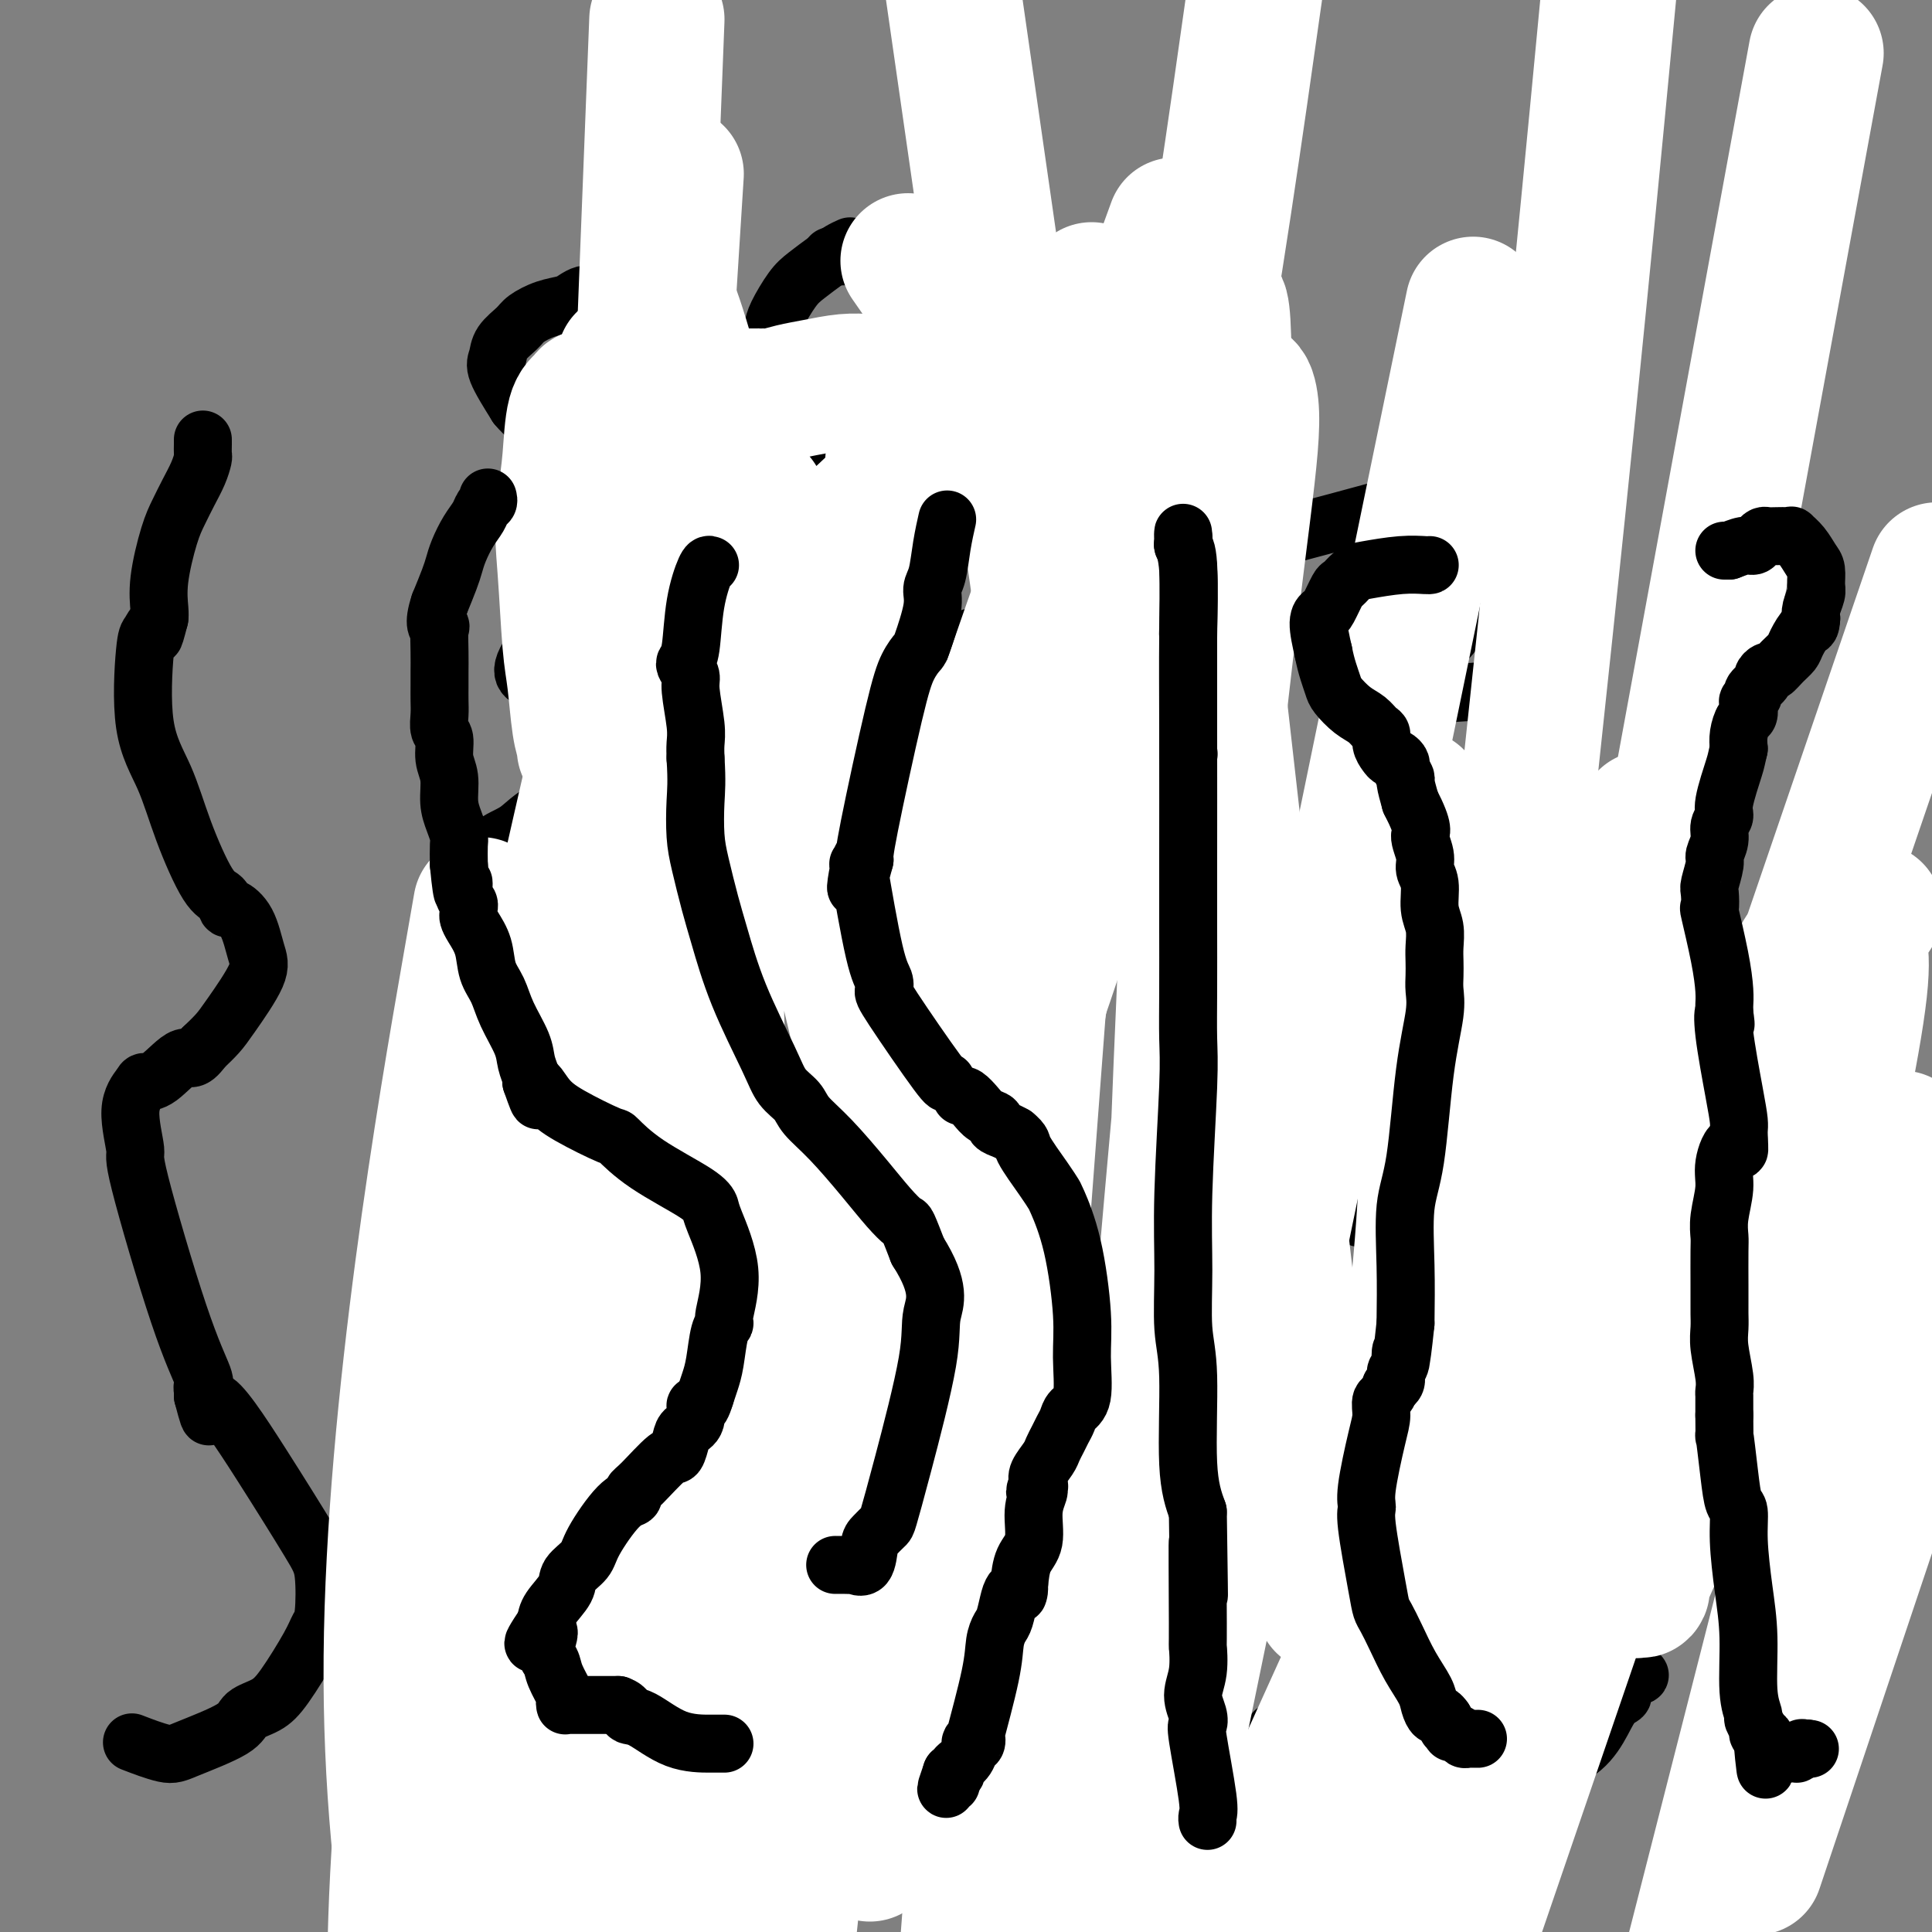 <svg viewBox='0 0 400 400' version='1.1' xmlns='http://www.w3.org/2000/svg' xmlns:xlink='http://www.w3.org/1999/xlink'><rect x="0" y="0" width="400" height="400" fill="#808080" stroke="none"/><g fill='none' stroke='#000000' stroke-width='12' stroke-linecap='round' stroke-linejoin='round'><path d='M126,60c-0.243,0.416 -0.486,0.833 -1,1c-0.514,0.167 -1.298,0.085 -2,0c-0.702,-0.085 -1.323,-0.174 -2,0c-0.677,0.174 -1.412,0.612 -2,1c-0.588,0.388 -1.030,0.725 -2,1c-0.970,0.275 -2.469,0.486 -4,1c-1.531,0.514 -3.093,1.331 -4,2c-0.907,0.669 -1.160,1.190 -2,2c-0.840,0.810 -2.266,1.908 -3,3c-0.734,1.092 -0.774,2.179 -1,3c-0.226,0.821 -0.636,1.378 0,3c0.636,1.622 2.318,4.311 4,7'/><path d='M107,84c3.324,4.102 10.134,7.858 14,11c3.866,3.142 4.787,5.669 6,7c1.213,1.331 2.717,1.466 4,2c1.283,0.534 2.346,1.466 3,2c0.654,0.534 0.901,0.670 1,1c0.099,0.330 0.050,0.855 0,1c-0.050,0.145 -0.102,-0.090 0,0c0.102,0.090 0.357,0.503 0,1c-0.357,0.497 -1.327,1.076 -3,2c-1.673,0.924 -4.049,2.192 -6,4c-1.951,1.808 -3.478,4.156 -5,6c-1.522,1.844 -3.041,3.185 -4,4c-0.959,0.815 -1.360,1.105 -2,2c-0.640,0.895 -1.518,2.395 -2,3c-0.482,0.605 -0.566,0.316 -1,1c-0.434,0.684 -1.217,2.342 -2,4'/><path d='M110,135c-3.685,5.263 -0.397,5.422 1,6c1.397,0.578 0.903,1.576 2,3c1.097,1.424 3.785,3.275 6,4c2.215,0.725 3.956,0.325 6,1c2.044,0.675 4.392,2.425 6,3c1.608,0.575 2.475,-0.026 3,0c0.525,0.026 0.706,0.680 1,1c0.294,0.320 0.699,0.305 1,0c0.301,-0.305 0.498,-0.901 0,0c-0.498,0.901 -1.691,3.299 -6,6c-4.309,2.701 -11.733,5.704 -16,8c-4.267,2.296 -5.375,3.886 -7,5c-1.625,1.114 -3.765,1.752 -5,3c-1.235,1.248 -1.563,3.105 -2,4c-0.437,0.895 -0.982,0.827 -1,2c-0.018,1.173 0.491,3.586 1,6'/><path d='M100,187c0.914,3.138 4.199,4.985 8,7c3.801,2.015 8.117,4.200 14,7c5.883,2.800 13.331,6.215 18,8c4.669,1.785 6.558,1.939 8,2c1.442,0.061 2.438,0.029 3,0c0.562,-0.029 0.689,-0.055 1,0c0.311,0.055 0.806,0.192 1,0c0.194,-0.192 0.086,-0.712 0,-1c-0.086,-0.288 -0.150,-0.345 0,0c0.150,0.345 0.514,1.090 0,2c-0.514,0.910 -1.906,1.985 -6,4c-4.094,2.015 -10.890,4.971 -16,7c-5.110,2.029 -8.535,3.132 -13,4c-4.465,0.868 -9.971,1.503 -13,2c-3.029,0.497 -3.580,0.856 -4,1c-0.420,0.144 -0.710,0.072 -1,0'/><path d='M100,230c-4.769,1.098 -1.190,0.344 0,1c1.190,0.656 -0.008,2.722 0,5c0.008,2.278 1.222,4.769 3,7c1.778,2.231 4.119,4.202 6,6c1.881,1.798 3.303,3.421 8,5c4.697,1.579 12.670,3.112 17,4c4.330,0.888 5.019,1.129 6,1c0.981,-0.129 2.256,-0.629 3,-1c0.744,-0.371 0.959,-0.613 1,-1c0.041,-0.387 -0.090,-0.919 0,-1c0.090,-0.081 0.402,0.288 0,0c-0.402,-0.288 -1.519,-1.232 -4,-1c-2.481,0.232 -6.325,1.639 -9,3c-2.675,1.361 -4.182,2.674 -6,4c-1.818,1.326 -3.948,2.665 -6,4c-2.052,1.335 -4.026,2.668 -6,4'/><path d='M113,270c-4.625,3.105 -7.186,4.868 -9,6c-1.814,1.132 -2.879,1.634 -4,2c-1.121,0.366 -2.297,0.595 -3,1c-0.703,0.405 -0.932,0.984 -1,1c-0.068,0.016 0.026,-0.532 0,0c-0.026,0.532 -0.173,2.142 0,3c0.173,0.858 0.665,0.962 1,1c0.335,0.038 0.512,0.010 2,0c1.488,-0.010 4.285,-0.003 9,0c4.715,0.003 11.347,0.001 14,0c2.653,-0.001 1.326,-0.000 0,0'/><path d='M121,284c0.415,-0.102 0.829,-0.204 0,0c-0.829,0.204 -2.903,0.716 -4,1c-1.097,0.284 -1.218,0.342 -2,1c-0.782,0.658 -2.223,1.917 -4,3c-1.777,1.083 -3.888,1.992 -5,3c-1.112,1.008 -1.226,2.116 -2,3c-0.774,0.884 -2.208,1.546 -3,3c-0.792,1.454 -0.940,3.701 -1,6c-0.060,2.299 -0.030,4.649 0,7'/><path d='M100,311c0.619,3.184 2.666,4.643 4,6c1.334,1.357 1.955,2.613 3,3c1.045,0.387 2.514,-0.095 4,0c1.486,0.095 2.989,0.768 4,1c1.011,0.232 1.532,0.022 2,0c0.468,-0.022 0.885,0.145 1,0c0.115,-0.145 -0.070,-0.601 0,0c0.070,0.601 0.395,2.258 -1,4c-1.395,1.742 -4.510,3.570 -7,5c-2.490,1.430 -4.354,2.463 -7,4c-2.646,1.537 -6.075,3.578 -8,5c-1.925,1.422 -2.347,2.226 -3,3c-0.653,0.774 -1.536,1.517 -2,2c-0.464,0.483 -0.510,0.707 -1,1c-0.490,0.293 -1.426,0.655 -1,2c0.426,1.345 2.213,3.672 4,6'/><path d='M176,51c-0.609,0.272 -1.217,0.545 -2,1c-0.783,0.455 -1.740,1.093 -3,2c-1.260,0.907 -2.824,2.082 -4,3c-1.176,0.918 -1.963,1.577 -3,3c-1.037,1.423 -2.325,3.609 -3,5c-0.675,1.391 -0.736,1.986 -1,3c-0.264,1.014 -0.731,2.446 -1,4c-0.269,1.554 -0.340,3.228 0,5c0.340,1.772 1.091,3.640 2,5c0.909,1.360 1.975,2.212 3,3c1.025,0.788 2.007,1.511 3,2c0.993,0.489 1.996,0.745 3,1'/><path d='M170,88c1.618,1.156 1.165,1.048 1,1c-0.165,-0.048 -0.040,-0.034 0,0c0.040,0.034 -0.003,0.090 0,0c0.003,-0.090 0.052,-0.324 0,0c-0.052,0.324 -0.204,1.207 -1,2c-0.796,0.793 -2.237,1.497 -4,3c-1.763,1.503 -3.847,3.806 -5,5c-1.153,1.194 -1.373,1.281 -2,2c-0.627,0.719 -1.660,2.071 -2,3c-0.340,0.929 0.013,1.435 0,3c-0.013,1.565 -0.390,4.188 0,7c0.390,2.812 1.549,5.811 3,8c1.451,2.189 3.193,3.566 7,5c3.807,1.434 9.679,2.925 15,4c5.321,1.075 10.092,1.736 13,2c2.908,0.264 3.954,0.132 5,0'/><path d='M200,133c5.549,0.695 2.922,-0.567 2,-1c-0.922,-0.433 -0.138,-0.036 0,0c0.138,0.036 -0.371,-0.288 -1,0c-0.629,0.288 -1.380,1.189 -3,2c-1.620,0.811 -4.110,1.531 -8,5c-3.890,3.469 -9.181,9.687 -12,13c-2.819,3.313 -3.166,3.721 -4,4c-0.834,0.279 -2.156,0.428 -3,1c-0.844,0.572 -1.212,1.569 -2,3c-0.788,1.431 -1.997,3.298 -2,5c-0.003,1.702 1.201,3.238 3,5c1.799,1.762 4.194,3.751 5,5c0.806,1.249 0.025,1.759 9,2c8.975,0.241 27.707,0.212 39,0c11.293,-0.212 15.146,-0.606 19,-1'/><path d='M242,176c9.653,-0.094 4.784,0.171 3,0c-1.784,-0.171 -0.483,-0.779 0,-1c0.483,-0.221 0.147,-0.055 0,0c-0.147,0.055 -0.104,-0.000 0,0c0.104,0.000 0.269,0.056 0,0c-0.269,-0.056 -0.973,-0.224 -2,0c-1.027,0.224 -2.378,0.841 -3,1c-0.622,0.159 -0.515,-0.141 -7,4c-6.485,4.141 -19.561,12.721 -27,18c-7.439,5.279 -9.241,7.257 -11,9c-1.759,1.743 -3.476,3.252 -6,5c-2.524,1.748 -5.856,3.736 -8,5c-2.144,1.264 -3.100,1.803 -4,2c-0.900,0.197 -1.742,0.053 -2,0c-0.258,-0.053 0.069,-0.015 0,0c-0.069,0.015 -0.535,0.008 -1,0'/><path d='M174,219c-9.039,6.713 -2.136,3.995 1,3c3.136,-0.995 2.504,-0.267 3,0c0.496,0.267 2.119,0.071 3,0c0.881,-0.071 1.020,-0.019 1,0c-0.020,0.019 -0.198,0.005 0,0c0.198,-0.005 0.771,-0.001 1,0c0.229,0.001 0.115,0.001 0,0'/><path d='M183,222c-0.070,0.077 -0.140,0.153 0,1c0.140,0.847 0.491,2.464 0,4c-0.491,1.536 -1.825,2.990 1,10c2.825,7.010 9.807,19.574 14,26c4.193,6.426 5.596,6.713 7,7'/><path d='M205,270c4.074,5.967 3.759,4.384 4,4c0.241,-0.384 1.038,0.430 2,1c0.962,0.570 2.088,0.897 3,1c0.912,0.103 1.610,-0.018 2,0c0.390,0.018 0.472,0.177 1,0c0.528,-0.177 1.500,-0.688 2,-1c0.500,-0.312 0.526,-0.424 1,-1c0.474,-0.576 1.397,-1.617 2,-2c0.603,-0.383 0.887,-0.110 1,0c0.113,0.110 0.057,0.055 0,0'/><path d='M220,280c-0.647,-0.155 -1.294,-0.310 -2,0c-0.706,0.310 -1.470,1.086 -3,2c-1.530,0.914 -3.825,1.968 -6,3c-2.175,1.032 -4.231,2.044 -11,8c-6.769,5.956 -18.250,16.855 -24,24c-5.750,7.145 -5.768,10.534 -6,12c-0.232,1.466 -0.677,1.009 -1,1c-0.323,-0.009 -0.523,0.428 0,1c0.523,0.572 1.769,1.277 3,2c1.231,0.723 2.447,1.464 4,2c1.553,0.536 3.444,0.867 5,1c1.556,0.133 2.778,0.066 4,0'/><path d='M183,336c1.747,0.107 1.615,-0.125 2,0c0.385,0.125 1.289,0.608 2,1c0.711,0.392 1.231,0.693 1,1c-0.231,0.307 -1.211,0.619 -2,1c-0.789,0.381 -1.387,0.832 -4,2c-2.613,1.168 -7.242,3.052 -11,5c-3.758,1.948 -6.645,3.960 -8,5c-1.355,1.040 -1.178,1.108 -1,1c0.178,-0.108 0.358,-0.393 0,0c-0.358,0.393 -1.254,1.464 0,3c1.254,1.536 4.660,3.537 7,5c2.340,1.463 3.616,2.389 6,3c2.384,0.611 5.876,0.906 10,1c4.124,0.094 8.880,-0.013 11,0c2.120,0.013 1.606,0.147 2,0c0.394,-0.147 1.697,-0.573 3,-1'/><path d='M201,363c4.259,-0.121 1.908,-0.423 1,-1c-0.908,-0.577 -0.372,-1.428 -1,-2c-0.628,-0.572 -2.421,-0.866 -4,-1c-1.579,-0.134 -2.945,-0.110 -4,0c-1.055,0.110 -1.798,0.305 -3,1c-1.202,0.695 -2.861,1.889 -6,5c-3.139,3.111 -7.758,8.140 -11,11c-3.242,2.860 -5.107,3.551 -6,4c-0.893,0.449 -0.812,0.656 -1,1c-0.188,0.344 -0.643,0.825 -1,1c-0.357,0.175 -0.616,0.043 -1,0c-0.384,-0.043 -0.893,0.002 -1,0c-0.107,-0.002 0.188,-0.052 0,0c-0.188,0.052 -0.858,0.206 0,1c0.858,0.794 3.245,2.227 7,3c3.755,0.773 8.877,0.887 14,1'/><path d='M184,387c3.793,0.093 6.276,-0.174 8,0c1.724,0.174 2.690,0.789 4,1c1.310,0.211 2.964,0.018 4,0c1.036,-0.018 1.453,0.140 2,0c0.547,-0.140 1.224,-0.576 2,-1c0.776,-0.424 1.650,-0.835 2,-1c0.350,-0.165 0.175,-0.082 0,0'/><path d='M172,53c0.214,-0.028 0.427,-0.056 1,0c0.573,0.056 1.504,0.197 2,0c0.496,-0.197 0.557,-0.731 1,-1c0.443,-0.269 1.266,-0.273 3,1c1.734,1.273 4.377,3.821 6,6c1.623,2.179 2.225,3.987 3,5c0.775,1.013 1.722,1.230 2,2c0.278,0.770 -0.113,2.093 0,3c0.113,0.907 0.731,1.398 1,2c0.269,0.602 0.188,1.316 0,2c-0.188,0.684 -0.482,1.338 -1,2c-0.518,0.662 -1.259,1.331 -2,2'/><path d='M188,77c-0.320,1.925 -0.121,1.236 0,1c0.121,-0.236 0.166,-0.021 0,0c-0.166,0.021 -0.541,-0.153 -1,0c-0.459,0.153 -1.003,0.634 -1,1c0.003,0.366 0.552,0.617 1,1c0.448,0.383 0.794,0.899 3,1c2.206,0.101 6.270,-0.212 9,0c2.730,0.212 4.125,0.948 5,1c0.875,0.052 1.228,-0.579 2,0c0.772,0.579 1.963,2.367 3,4c1.037,1.633 1.922,3.110 2,4c0.078,0.890 -0.650,1.194 -1,2c-0.350,0.806 -0.321,2.113 -1,3c-0.679,0.887 -2.068,1.354 -3,2c-0.932,0.646 -1.409,1.470 -2,2c-0.591,0.530 -1.295,0.765 -2,1'/><path d='M202,100c-1.666,1.416 -2.330,2.456 -3,3c-0.670,0.544 -1.346,0.591 -2,1c-0.654,0.409 -1.285,1.181 -2,2c-0.715,0.819 -1.515,1.687 -2,2c-0.485,0.313 -0.655,0.071 -1,0c-0.345,-0.071 -0.866,0.030 -1,0c-0.134,-0.030 0.120,-0.191 0,0c-0.120,0.191 -0.615,0.734 5,0c5.615,-0.734 17.338,-2.744 23,-4c5.662,-1.256 5.262,-1.758 6,-2c0.738,-0.242 2.615,-0.225 4,0c1.385,0.225 2.280,0.657 3,1c0.720,0.343 1.265,0.597 2,1c0.735,0.403 1.659,0.955 2,1c0.341,0.045 0.097,-0.416 0,0c-0.097,0.416 -0.049,1.708 0,3'/><path d='M236,108c-0.164,0.715 -0.573,1.003 -1,2c-0.427,0.997 -0.872,2.703 -2,4c-1.128,1.297 -2.937,2.187 -4,3c-1.063,0.813 -1.378,1.550 -2,2c-0.622,0.450 -1.551,0.611 -2,1c-0.449,0.389 -0.417,1.004 0,1c0.417,-0.004 1.220,-0.628 -1,0c-2.220,0.628 -7.461,2.509 3,0c10.461,-2.509 36.625,-9.407 50,-13c13.375,-3.593 13.960,-3.880 15,-4c1.040,-0.120 2.534,-0.072 3,0c0.466,0.072 -0.096,0.168 0,0c0.096,-0.168 0.851,-0.602 2,0c1.149,0.602 2.694,2.239 4,4c1.306,1.761 2.373,3.646 3,5c0.627,1.354 0.813,2.177 1,3'/><path d='M305,116c0.760,1.943 0.658,2.799 0,5c-0.658,2.201 -1.874,5.746 -3,8c-1.126,2.254 -2.164,3.218 -3,4c-0.836,0.782 -1.471,1.382 -2,2c-0.529,0.618 -0.951,1.255 -2,2c-1.049,0.745 -2.725,1.597 -4,3c-1.275,1.403 -2.150,3.358 -3,4c-0.850,0.642 -1.675,-0.027 -2,0c-0.325,0.027 -0.148,0.750 0,1c0.148,0.250 0.268,0.027 0,0c-0.268,-0.027 -0.925,0.142 0,0c0.925,-0.142 3.433,-0.596 8,-1c4.567,-0.404 11.193,-0.758 14,-1c2.807,-0.242 1.794,-0.373 2,0c0.206,0.373 1.630,1.249 3,3c1.370,1.751 2.685,4.375 4,7'/><path d='M317,153c1.346,2.041 0.213,2.143 0,3c-0.213,0.857 0.496,2.468 0,5c-0.496,2.532 -2.197,5.983 -4,9c-1.803,3.017 -3.706,5.599 -5,7c-1.294,1.401 -1.977,1.620 -3,2c-1.023,0.380 -2.386,0.920 -4,3c-1.614,2.080 -3.479,5.698 -6,7c-2.521,1.302 -5.696,0.287 -7,0c-1.304,-0.287 -0.736,0.153 -1,0c-0.264,-0.153 -1.361,-0.901 -1,-1c0.361,-0.099 2.181,0.450 4,1'/><path d='M290,189c0.692,0.079 4.921,0.277 9,1c4.079,0.723 8.008,1.971 12,4c3.992,2.029 8.049,4.838 10,8c1.951,3.162 1.798,6.678 2,8c0.202,1.322 0.759,0.452 -2,5c-2.759,4.548 -8.833,14.515 -13,20c-4.167,5.485 -6.427,6.489 -9,8c-2.573,1.511 -5.458,3.529 -8,5c-2.542,1.471 -4.739,2.396 -6,3c-1.261,0.604 -1.585,0.889 -2,1c-0.415,0.111 -0.922,0.050 -1,0c-0.078,-0.050 0.272,-0.088 0,0c-0.272,0.088 -1.166,0.302 0,0c1.166,-0.302 4.391,-1.120 19,0c14.609,1.120 40.603,4.177 52,6c11.397,1.823 8.199,2.411 5,3'/><path d='M358,261c12.245,1.834 4.859,1.917 2,2c-2.859,0.083 -1.189,0.164 -1,2c0.189,1.836 -1.101,5.428 -7,13c-5.899,7.572 -16.405,19.125 -28,31c-11.595,11.875 -24.277,24.072 -32,32c-7.723,7.928 -10.487,11.588 -13,14c-2.513,2.412 -4.773,3.576 -6,4c-1.227,0.424 -1.419,0.108 -2,0c-0.581,-0.108 -1.551,-0.009 -2,0c-0.449,0.009 -0.378,-0.073 -1,0c-0.622,0.073 -1.936,0.299 -2,0c-0.064,-0.299 1.121,-1.124 0,-1c-1.121,0.124 -4.548,1.198 0,0c4.548,-1.198 17.071,-4.669 31,-7c13.929,-2.331 29.266,-3.523 36,-4c6.734,-0.477 4.867,-0.238 3,0'/><path d='M336,347c6.290,-0.569 2.515,0.008 1,1c-1.515,0.992 -0.769,2.399 -1,3c-0.231,0.601 -1.439,0.396 -3,3c-1.561,2.604 -3.474,8.018 -9,10c-5.526,1.982 -14.665,0.531 -24,0c-9.335,-0.531 -18.865,-0.142 -25,0c-6.135,0.142 -8.874,0.038 -15,0c-6.126,-0.038 -15.641,-0.010 -21,0c-5.359,0.010 -6.564,0.003 -8,0c-1.436,-0.003 -3.103,-0.001 -4,0c-0.897,0.001 -1.024,0.000 -1,0c0.024,-0.000 0.199,-0.000 0,0c-0.199,0.000 -0.771,0.000 -1,0c-0.229,-0.000 -0.114,-0.000 0,0'/><path d='M42,91c0.005,0.209 0.009,0.418 0,1c-0.009,0.582 -0.033,1.537 0,2c0.033,0.463 0.123,0.433 0,1c-0.123,0.567 -0.457,1.732 -1,3c-0.543,1.268 -1.294,2.640 -2,4c-0.706,1.360 -1.366,2.707 -2,4c-0.634,1.293 -1.242,2.532 -2,5c-0.758,2.468 -1.666,6.164 -2,9c-0.334,2.836 -0.096,4.810 0,6c0.096,1.190 0.048,1.595 0,2'/><path d='M33,128c-1.571,6.126 -0.997,2.942 -1,2c-0.003,-0.942 -0.582,0.360 -1,1c-0.418,0.640 -0.674,0.620 -1,4c-0.326,3.380 -0.722,10.161 0,15c0.722,4.839 2.561,7.735 4,11c1.439,3.265 2.478,6.898 4,11c1.522,4.102 3.528,8.675 5,11c1.472,2.325 2.411,2.404 3,3c0.589,0.596 0.828,1.709 1,2c0.172,0.291 0.278,-0.239 1,0c0.722,0.239 2.059,1.246 3,3c0.941,1.754 1.487,4.255 2,6c0.513,1.745 0.993,2.736 0,5c-0.993,2.264 -3.460,5.802 -5,8c-1.540,2.198 -2.154,3.057 -3,4c-0.846,0.943 -1.923,1.972 -3,3'/><path d='M42,217c-2.351,3.320 -2.730,1.618 -4,2c-1.270,0.382 -3.432,2.846 -5,4c-1.568,1.154 -2.542,0.998 -3,1c-0.458,0.002 -0.399,0.163 -1,1c-0.601,0.837 -1.863,2.350 -2,5c-0.137,2.650 0.849,6.436 1,8c0.151,1.564 -0.534,0.905 1,7c1.534,6.095 5.287,18.942 8,27c2.713,8.058 4.387,11.325 5,13c0.613,1.675 0.165,1.759 0,2c-0.165,0.241 -0.047,0.640 0,1c0.047,0.360 0.024,0.680 0,1'/><path d='M42,289c2.316,8.803 0.607,1.311 2,1c1.393,-0.311 5.887,6.559 10,13c4.113,6.441 7.845,12.452 10,16c2.155,3.548 2.733,4.634 3,7c0.267,2.366 0.222,6.013 0,8c-0.222,1.987 -0.620,2.314 -1,3c-0.380,0.686 -0.742,1.733 -2,4c-1.258,2.267 -3.411,5.756 -5,8c-1.589,2.244 -2.613,3.244 -4,4c-1.387,0.756 -3.136,1.267 -4,2c-0.864,0.733 -0.842,1.688 -3,3c-2.158,1.312 -6.496,2.980 -9,4c-2.504,1.020 -3.174,1.390 -5,1c-1.826,-0.390 -4.807,-1.540 -6,-2c-1.193,-0.460 -0.596,-0.230 0,0'/></g>
<g fill='none' stroke='#FFFFFF' stroke-width='28' stroke-linecap='round' stroke-linejoin='round'><path d='M295,197c0.590,16.816 1.179,33.632 0,53c-1.179,19.368 -4.128,41.289 -6,56c-1.872,14.711 -2.667,22.211 -3,29c-0.333,6.789 -0.205,12.866 0,24c0.205,11.134 0.487,27.324 1,35c0.513,7.676 1.256,6.838 2,6'/><path d='M292,383c-2.400,21.244 -4.800,42.489 0,0c4.800,-42.489 16.800,-148.711 25,-225c8.200,-76.289 12.600,-122.644 17,-169'/><path d='M303,260c1.022,-14.378 2.044,-28.756 0,0c-2.044,28.756 -7.156,100.644 -8,138c-0.844,37.356 2.578,40.178 6,43'/><path d='M271,306c2.667,22.733 5.333,45.467 0,0c-5.333,-45.467 -18.667,-159.133 -24,-210c-5.333,-50.867 -2.667,-38.933 0,-27'/><path d='M213,235c1.667,-22.083 3.333,-44.167 0,0c-3.333,44.167 -11.667,154.583 -20,265'/><path d='M236,326c-1.389,16.563 -2.778,33.126 0,0c2.778,-33.126 9.724,-115.941 15,-166c5.276,-50.059 8.882,-67.362 8,-76c-0.882,-8.638 -6.252,-8.611 -11,67c-4.748,75.611 -8.874,226.805 -13,378'/><path d='M226,361c0.440,9.185 0.881,18.369 0,0c-0.881,-18.369 -3.083,-64.292 -5,-79c-1.917,-14.708 -3.548,1.798 -7,35c-3.452,33.202 -8.726,83.101 -14,133'/><path d='M238,388c-5.583,27.083 -11.167,54.167 0,0c11.167,-54.167 39.083,-189.583 67,-325'/><path d='M250,311c2.333,-18.500 4.667,-37.000 0,0c-4.667,37.000 -16.333,129.500 -28,222'/><path d='M335,234c-3.417,18.583 -6.833,37.167 0,0c6.833,-37.167 23.917,-130.083 41,-223'/><path d='M281,201c10.500,-31.167 21.000,-62.333 0,0c-21.000,62.333 -73.500,218.167 -126,374'/><path d='M331,205c8.500,-30.833 17.000,-61.667 0,0c-17.000,61.667 -59.500,215.833 -102,370'/><path d='M387,262c5.833,-22.833 11.667,-45.667 0,0c-11.667,45.667 -40.833,159.833 -70,274'/><path d='M369,370c-4.833,14.417 -9.667,28.833 0,0c9.667,-28.833 33.833,-100.917 58,-173'/><path d='M301,361c-0.180,1.019 -0.360,2.037 0,0c0.360,-2.037 1.262,-7.131 0,-4c-1.262,3.131 -4.686,14.487 -1,-2c3.686,-16.487 14.483,-60.818 32,-95c17.517,-34.182 41.755,-58.215 51,-67c9.245,-8.785 3.496,-2.324 2,0c-1.496,2.324 1.261,0.510 0,12c-1.261,11.490 -6.538,36.285 -11,53c-4.462,16.715 -8.108,25.349 -10,29c-1.892,3.651 -2.029,2.320 -2,2c0.029,-0.320 0.225,0.372 0,0c-0.225,-0.372 -0.872,-1.806 -5,5c-4.128,6.806 -11.739,21.854 -15,29c-3.261,7.146 -2.173,6.390 -2,6c0.173,-0.390 -0.569,-0.413 -1,0c-0.431,0.413 -0.552,1.261 -1,-4c-0.448,-5.261 -1.224,-16.630 -2,-28'/><path d='M336,297c6.655,-25.548 25.291,-73.418 33,-91c7.709,-17.582 4.489,-4.878 6,-8c1.511,-3.122 7.753,-22.071 -2,2c-9.753,24.071 -35.501,91.163 -55,149c-19.499,57.837 -32.750,106.418 -46,155'/><path d='M312,378c-6.422,18.756 -12.844,37.511 0,0c12.844,-37.511 44.956,-131.289 63,-184c18.044,-52.711 22.022,-64.356 26,-76'/><path d='M334,225c7.167,-15.833 14.333,-31.667 0,0c-14.333,31.667 -50.167,110.833 -86,190'/><path d='M245,298c-0.956,21.356 -1.911,42.711 0,0c1.911,-42.711 6.689,-149.489 8,-198c1.311,-48.511 -0.844,-38.756 -3,-29'/><path d='M228,103c5.329,-11.777 10.659,-23.554 0,0c-10.659,23.554 -37.306,82.439 -51,123c-13.694,40.561 -14.434,62.800 -15,77c-0.566,14.200 -0.958,20.363 0,22c0.958,1.637 3.267,-1.252 1,5c-2.267,6.252 -9.110,21.645 2,-2c11.110,-23.645 40.174,-86.327 59,-148c18.826,-61.673 27.413,-122.336 36,-183'/><path d='M176,280c1.250,-11.833 2.500,-23.667 0,0c-2.500,23.667 -8.750,82.833 -15,142'/><path d='M184,365c-3.381,16.333 -6.762,32.667 0,0c6.762,-32.667 23.667,-114.333 34,-173c10.333,-58.667 14.095,-94.333 16,-111c1.905,-16.667 1.952,-14.333 2,-12'/><path d='M234,72c8.022,-22.022 16.044,-44.044 0,0c-16.044,44.044 -56.156,154.156 -75,235c-18.844,80.844 -16.422,132.422 -14,184'/><path d='M217,135c1.750,12.167 3.500,24.333 0,0c-3.500,-24.333 -12.250,-85.167 -21,-146'/><path d='M124,201c0.911,-12.778 1.822,-25.556 0,0c-1.822,25.556 -6.378,89.444 -5,132c1.378,42.556 8.689,63.778 16,85'/><path d='M170,313c-1.402,12.217 -2.804,24.434 0,0c2.804,-24.434 9.815,-85.519 12,-125c2.185,-39.481 -0.457,-57.359 -2,-64c-1.543,-6.641 -1.988,-2.045 -1,-2c0.988,0.045 3.409,-4.462 -2,3c-5.409,7.462 -18.649,26.894 -33,63c-14.351,36.106 -29.815,88.888 -36,143c-6.185,54.112 -3.093,109.556 0,165'/><path d='M131,132c-0.417,10.667 -0.833,21.333 0,0c0.833,-21.333 2.917,-74.667 5,-128'/><path d='M97,202c2.222,-12.733 4.444,-25.467 0,0c-4.444,25.467 -15.556,89.133 -16,141c-0.444,51.867 9.778,91.933 20,132'/><path d='M119,329c-0.345,17.475 -0.690,34.949 0,0c0.690,-34.949 2.417,-122.322 4,-159c1.583,-36.678 3.024,-22.662 3,-16c-0.024,6.662 -1.512,5.971 -1,0c0.512,-5.971 3.022,-17.223 -5,18c-8.022,35.223 -26.578,116.921 -34,176c-7.422,59.079 -3.711,95.540 0,132'/><path d='M128,226c-1.000,15.833 -2.000,31.667 0,0c2.000,-31.667 7.000,-110.833 12,-190'/><path d='M129,99c0.239,-21.202 0.479,-42.404 0,0c-0.479,42.404 -1.676,148.415 1,201c2.676,52.585 9.224,51.743 13,54c3.776,2.257 4.781,7.613 5,10c0.219,2.387 -0.346,1.805 0,1c0.346,-0.805 1.604,-1.833 2,-30c0.396,-28.167 -0.070,-83.474 -2,-135c-1.930,-51.526 -5.326,-99.270 -7,-118c-1.674,-18.730 -1.628,-8.444 -1,-1c0.628,7.444 1.838,12.047 0,0c-1.838,-12.047 -6.726,-40.743 7,10c13.726,50.743 46.064,180.927 59,253c12.936,72.073 6.468,86.037 0,100'/><path d='M179,309c0.182,14.626 0.364,29.253 0,0c-0.364,-29.253 -1.275,-102.384 0,-146c1.275,-43.616 4.736,-57.715 6,-64c1.264,-6.285 0.331,-4.754 0,-4c-0.331,0.754 -0.061,0.730 0,1c0.061,0.270 -0.088,0.832 0,1c0.088,0.168 0.414,-0.059 1,0c0.586,0.059 1.431,0.402 2,0c0.569,-0.402 0.861,-1.551 1,-2c0.139,-0.449 0.126,-0.197 0,0c-0.126,0.197 -0.365,0.341 0,0c0.365,-0.341 1.332,-1.165 2,-2c0.668,-0.835 1.035,-1.679 1,-2c-0.035,-0.321 -0.473,-0.117 1,0c1.473,0.117 4.858,0.147 9,3c4.142,2.853 9.041,8.529 11,11c1.959,2.471 0.980,1.735 0,1'/><path d='M213,106c2.333,3.095 2.667,4.833 1,0c-1.667,-4.833 -5.333,-16.238 -10,-26c-4.667,-9.762 -10.333,-17.881 -16,-26'/><path d='M157,105c-0.012,-1.194 -0.023,-2.387 0,0c0.023,2.387 0.081,8.355 0,11c-0.081,2.645 -0.300,1.967 0,1c0.300,-0.967 1.119,-2.222 1,0c-0.119,2.222 -1.177,7.921 10,-1c11.177,-8.921 34.588,-32.460 58,-56'/><path d='M188,79c-0.813,-0.007 -1.627,-0.013 -3,0c-1.373,0.013 -3.306,0.046 -5,0c-1.694,-0.046 -3.151,-0.170 -5,0c-1.849,0.170 -4.092,0.634 -6,1c-1.908,0.366 -3.483,0.634 -5,1c-1.517,0.366 -2.975,0.830 -4,1c-1.025,0.170 -1.615,0.046 -2,0c-0.385,-0.046 -0.565,-0.012 -1,0c-0.435,0.012 -1.124,0.004 -2,0c-0.876,-0.004 -1.938,-0.002 -3,0'/><path d='M152,82c-6.578,0.674 -5.022,0.860 -5,1c0.022,0.140 -1.492,0.234 -3,0c-1.508,-0.234 -3.012,-0.795 -4,-1c-0.988,-0.205 -1.459,-0.055 -2,0c-0.541,0.055 -1.153,0.015 -2,0c-0.847,-0.015 -1.930,-0.004 -3,0c-1.070,0.004 -2.126,0.000 -3,0c-0.874,-0.000 -1.567,0.003 -2,0c-0.433,-0.003 -0.606,-0.011 -1,0c-0.394,0.011 -1.009,0.041 -2,0c-0.991,-0.041 -2.360,-0.152 -3,0c-0.640,0.152 -0.553,0.566 -1,1c-0.447,0.434 -1.428,0.886 -2,3c-0.572,2.114 -0.735,5.890 -1,9c-0.265,3.110 -0.633,5.555 -1,8'/><path d='M117,103c-0.821,5.831 -0.374,9.910 0,15c0.374,5.090 0.675,11.191 1,15c0.325,3.809 0.676,5.326 1,8c0.324,2.674 0.623,6.506 1,9c0.377,2.494 0.833,3.649 1,4c0.167,0.351 0.045,-0.102 0,0c-0.045,0.102 -0.012,0.758 0,1c0.012,0.242 0.003,0.069 0,0c-0.003,-0.069 -0.002,-0.035 0,0'/></g>
<g fill='none' stroke='#000000' stroke-width='12' stroke-linecap='round' stroke-linejoin='round'><path d='M101,103c0.095,0.353 0.191,0.706 0,1c-0.191,0.294 -0.667,0.529 -1,1c-0.333,0.471 -0.522,1.177 -1,2c-0.478,0.823 -1.244,1.762 -2,3c-0.756,1.238 -1.502,2.775 -2,4c-0.498,1.225 -0.750,2.137 -1,3c-0.250,0.863 -0.500,1.675 -1,3c-0.500,1.325 -1.250,3.162 -2,5'/><path d='M91,125c-1.547,4.603 -0.414,5.109 0,5c0.414,-0.109 0.111,-0.833 0,0c-0.111,0.833 -0.029,3.223 0,5c0.029,1.777 0.007,2.942 0,4c-0.007,1.058 0.002,2.011 0,3c-0.002,0.989 -0.016,2.014 0,3c0.016,0.986 0.061,1.932 0,3c-0.061,1.068 -0.227,2.260 0,3c0.227,0.740 0.848,1.030 1,2c0.152,0.970 -0.166,2.620 0,4c0.166,1.380 0.815,2.490 1,4c0.185,1.510 -0.094,3.421 0,5c0.094,1.579 0.561,2.825 1,4c0.439,1.175 0.849,2.278 1,3c0.151,0.722 0.043,1.063 0,2c-0.043,0.937 -0.022,2.468 0,4'/><path d='M95,179c0.862,9.166 1.015,5.082 1,4c-0.015,-1.082 -0.200,0.837 0,2c0.200,1.163 0.785,1.568 1,2c0.215,0.432 0.059,0.891 0,1c-0.059,0.109 -0.023,-0.132 0,0c0.023,0.132 0.033,0.636 0,1c-0.033,0.364 -0.108,0.589 0,1c0.108,0.411 0.398,1.010 1,2c0.602,0.990 1.517,2.372 2,4c0.483,1.628 0.535,3.502 1,5c0.465,1.498 1.344,2.618 2,4c0.656,1.382 1.090,3.025 2,5c0.910,1.975 2.295,4.282 3,6c0.705,1.718 0.728,2.847 1,4c0.272,1.153 0.792,2.329 1,3c0.208,0.671 0.104,0.835 0,1'/><path d='M110,224c2.473,7.114 1.157,2.400 1,1c-0.157,-1.400 0.847,0.514 2,2c1.153,1.486 2.455,2.544 5,4c2.545,1.456 6.332,3.311 8,4c1.668,0.689 1.218,0.213 2,1c0.782,0.787 2.796,2.839 6,5c3.204,2.161 7.597,4.432 10,6c2.403,1.568 2.816,2.434 3,3c0.184,0.566 0.137,0.834 1,3c0.863,2.166 2.635,6.232 3,10c0.365,3.768 -0.676,7.239 -1,9c-0.324,1.761 0.068,1.812 0,2c-0.068,0.188 -0.595,0.514 -1,2c-0.405,1.486 -0.686,4.131 -1,6c-0.314,1.869 -0.661,2.963 -1,4c-0.339,1.037 -0.669,2.019 -1,3'/><path d='M146,289c-1.256,4.321 -1.895,2.122 -2,2c-0.105,-0.122 0.322,1.833 0,3c-0.322,1.167 -1.395,1.545 -2,2c-0.605,0.455 -0.741,0.986 -1,2c-0.259,1.014 -0.642,2.510 -1,3c-0.358,0.490 -0.691,-0.025 -2,1c-1.309,1.025 -3.594,3.590 -5,5c-1.406,1.410 -1.933,1.665 -2,2c-0.067,0.335 0.325,0.750 0,1c-0.325,0.250 -1.366,0.334 -3,2c-1.634,1.666 -3.860,4.914 -5,7c-1.140,2.086 -1.195,3.009 -2,4c-0.805,0.991 -2.360,2.049 -3,3c-0.640,0.951 -0.365,1.794 -1,3c-0.635,1.206 -2.182,2.773 -3,4c-0.818,1.227 -0.909,2.113 -1,3'/><path d='M113,336c-5.091,7.582 -1.318,3.037 0,2c1.318,-1.037 0.181,1.434 0,3c-0.181,1.566 0.592,2.227 1,3c0.408,0.773 0.449,1.657 1,3c0.551,1.343 1.611,3.144 2,4c0.389,0.856 0.106,0.765 0,1c-0.106,0.235 -0.036,0.795 0,1c0.036,0.205 0.038,0.055 0,0c-0.038,-0.055 -0.116,-0.015 1,0c1.116,0.015 3.426,0.004 5,0c1.574,-0.004 2.412,-0.001 3,0c0.588,0.001 0.928,0.000 1,0c0.072,-0.000 -0.122,-0.000 0,0c0.122,0.000 0.561,0.000 1,0'/><path d='M128,353c2.058,0.762 1.703,1.668 2,2c0.297,0.332 1.246,0.089 3,1c1.754,0.911 4.313,2.976 7,4c2.688,1.024 5.504,1.006 7,1c1.496,-0.006 1.672,-0.002 2,0c0.328,0.002 0.808,0.000 1,0c0.192,-0.000 0.096,-0.000 0,0'/><path d='M196,108c0.092,-0.404 0.184,-0.807 0,0c-0.184,0.807 -0.645,2.826 -1,5c-0.355,2.174 -0.605,4.504 -1,6c-0.395,1.496 -0.935,2.159 -1,3c-0.065,0.841 0.344,1.860 0,4c-0.344,2.140 -1.441,5.403 -2,7c-0.559,1.597 -0.581,1.530 -1,2c-0.419,0.470 -1.236,1.476 -2,3c-0.764,1.524 -1.475,3.564 -3,10c-1.525,6.436 -3.864,17.267 -5,23c-1.136,5.733 -1.068,6.366 -1,7'/><path d='M179,178c-2.867,11.025 -1.535,3.587 -1,1c0.535,-2.587 0.273,-0.322 0,0c-0.273,0.322 -0.558,-1.298 0,2c0.558,3.298 1.957,11.516 3,16c1.043,4.484 1.729,5.236 2,6c0.271,0.764 0.125,1.539 0,2c-0.125,0.461 -0.230,0.607 2,4c2.230,3.393 6.794,10.033 9,13c2.206,2.967 2.056,2.260 2,2c-0.056,-0.260 -0.016,-0.074 0,0c0.016,0.074 0.008,0.037 0,0'/><path d='M199,227c0.240,-0.172 0.479,-0.344 1,0c0.521,0.344 1.322,1.206 2,2c0.678,0.794 1.231,1.522 2,2c0.769,0.478 1.752,0.705 2,1c0.248,0.295 -0.241,0.656 0,1c0.241,0.344 1.212,0.670 2,1c0.788,0.330 1.394,0.665 2,1'/><path d='M210,235c1.943,1.600 1.300,1.599 2,3c0.700,1.401 2.741,4.203 4,6c1.259,1.797 1.734,2.588 2,3c0.266,0.412 0.322,0.446 1,2c0.678,1.554 1.979,4.629 3,9c1.021,4.371 1.763,10.039 2,14c0.237,3.961 -0.031,6.216 0,9c0.031,2.784 0.359,6.097 0,8c-0.359,1.903 -1.406,2.397 -2,3c-0.594,0.603 -0.735,1.315 -1,2c-0.265,0.685 -0.653,1.342 -1,2c-0.347,0.658 -0.654,1.317 -1,2c-0.346,0.683 -0.732,1.389 -1,2c-0.268,0.611 -0.418,1.126 -1,2c-0.582,0.874 -1.595,2.107 -2,3c-0.405,0.893 -0.203,1.447 0,2'/><path d='M215,307c-1.387,3.016 -0.356,1.556 0,1c0.356,-0.556 0.036,-0.208 0,0c-0.036,0.208 0.211,0.277 0,1c-0.211,0.723 -0.881,2.101 -1,4c-0.119,1.899 0.314,4.319 0,6c-0.314,1.681 -1.375,2.623 -2,4c-0.625,1.377 -0.812,3.188 -1,5'/><path d='M211,328c-0.571,3.492 0.002,1.722 0,1c-0.002,-0.722 -0.578,-0.396 -1,0c-0.422,0.396 -0.688,0.863 -1,2c-0.312,1.137 -0.669,2.944 -1,4c-0.331,1.056 -0.635,1.360 -1,2c-0.365,0.640 -0.790,1.615 -1,3c-0.210,1.385 -0.204,3.181 -1,7c-0.796,3.819 -2.395,9.662 -3,12c-0.605,2.338 -0.216,1.172 0,1c0.216,-0.172 0.260,0.650 0,1c-0.260,0.350 -0.826,0.227 -1,0c-0.174,-0.227 0.042,-0.558 0,0c-0.042,0.558 -0.341,2.005 -1,3c-0.659,0.995 -1.677,1.537 -2,2c-0.323,0.463 0.051,0.847 0,1c-0.051,0.153 -0.525,0.077 -1,0'/><path d='M197,367c-2.167,6.202 -0.583,2.208 0,1c0.583,-1.208 0.167,0.369 0,1c-0.167,0.631 -0.083,0.315 0,0'/><path d='M296,117c0.013,-0.007 0.026,-0.014 0,0c-0.026,0.014 -0.091,0.050 -1,0c-0.909,-0.050 -2.662,-0.185 -5,0c-2.338,0.185 -5.260,0.691 -7,1c-1.740,0.309 -2.297,0.422 -3,1c-0.703,0.578 -1.552,1.622 -2,2c-0.448,0.378 -0.496,0.090 -1,1c-0.504,0.910 -1.465,3.017 -2,4c-0.535,0.983 -0.644,0.842 -1,1c-0.356,0.158 -0.959,0.617 -1,2c-0.041,1.383 0.479,3.692 1,6'/><path d='M274,135c0.327,1.673 0.643,2.857 1,4c0.357,1.143 0.753,2.247 1,3c0.247,0.753 0.343,1.157 1,2c0.657,0.843 1.874,2.127 3,3c1.126,0.873 2.161,1.337 3,2c0.839,0.663 1.482,1.527 2,2c0.518,0.473 0.912,0.557 1,1c0.088,0.443 -0.130,1.246 0,2c0.130,0.754 0.608,1.458 1,2c0.392,0.542 0.697,0.923 1,1c0.303,0.077 0.602,-0.150 1,0c0.398,0.150 0.894,0.678 1,1c0.106,0.322 -0.178,0.437 0,1c0.178,0.563 0.817,1.575 1,2c0.183,0.425 -0.091,0.264 0,1c0.091,0.736 0.545,2.368 1,4'/><path d='M292,166c3.172,6.179 2.103,6.127 2,7c-0.103,0.873 0.761,2.673 1,4c0.239,1.327 -0.146,2.183 0,3c0.146,0.817 0.824,1.597 1,3c0.176,1.403 -0.149,3.429 0,5c0.149,1.571 0.771,2.688 1,4c0.229,1.312 0.063,2.818 0,4c-0.063,1.182 -0.023,2.041 0,3c0.023,0.959 0.029,2.019 0,3c-0.029,0.981 -0.092,1.884 0,3c0.092,1.116 0.340,2.446 0,5c-0.340,2.554 -1.268,6.331 -2,12c-0.732,5.669 -1.268,13.231 -2,18c-0.732,4.769 -1.659,6.746 -2,10c-0.341,3.254 -0.098,7.787 0,12c0.098,4.213 0.049,8.107 0,12'/><path d='M291,274c-1.172,11.163 -1.102,7.072 -1,6c0.102,-1.072 0.238,0.876 0,2c-0.238,1.124 -0.848,1.426 -1,2c-0.152,0.574 0.155,1.422 0,2c-0.155,0.578 -0.773,0.886 -1,1c-0.227,0.114 -0.065,0.032 0,0c0.065,-0.032 0.032,-0.016 0,0'/><path d='M288,287c-0.924,2.551 -1.736,2.427 -2,3c-0.264,0.573 0.018,1.842 0,3c-0.018,1.158 -0.338,2.203 -1,5c-0.662,2.797 -1.667,7.344 -2,10c-0.333,2.656 0.004,3.420 0,4c-0.004,0.580 -0.350,0.975 0,4c0.350,3.025 1.395,8.682 2,12c0.605,3.318 0.772,4.299 1,5c0.228,0.701 0.519,1.121 1,2c0.481,0.879 1.151,2.215 2,4c0.849,1.785 1.877,4.019 3,6c1.123,1.981 2.342,3.710 3,5c0.658,1.290 0.754,2.139 1,3c0.246,0.861 0.643,1.732 1,2c0.357,0.268 0.673,-0.066 1,0c0.327,0.066 0.663,0.533 1,1'/><path d='M299,356c2.267,4.023 1.433,2.581 1,2c-0.433,-0.581 -0.467,-0.299 0,0c0.467,0.299 1.435,0.616 2,1c0.565,0.384 0.726,0.835 1,1c0.274,0.165 0.661,0.044 1,0c0.339,-0.044 0.630,-0.012 1,0c0.370,0.012 0.820,0.003 1,0c0.180,-0.003 0.090,-0.002 0,0'/><path d='M357,114c0.000,0.000 1.000,0.000 1,0'/><path d='M358,114c0.725,-0.238 2.039,-0.834 3,-1c0.961,-0.166 1.570,0.099 2,0c0.430,-0.099 0.682,-0.563 1,-1c0.318,-0.437 0.702,-0.849 1,-1c0.298,-0.151 0.509,-0.042 1,0c0.491,0.042 1.262,0.016 2,0c0.738,-0.016 1.444,-0.022 2,0c0.556,0.022 0.962,0.074 1,0c0.038,-0.074 -0.291,-0.273 0,0c0.291,0.273 1.203,1.017 2,2c0.797,0.983 1.478,2.207 2,3c0.522,0.793 0.886,1.157 1,2c0.114,0.843 -0.021,2.164 0,3c0.021,0.836 0.198,1.187 0,2c-0.198,0.813 -0.771,2.090 -1,3c-0.229,0.910 -0.115,1.455 0,2'/><path d='M375,128c-0.115,2.154 -0.402,1.537 -1,2c-0.598,0.463 -1.508,2.004 -2,3c-0.492,0.996 -0.567,1.447 -1,2c-0.433,0.553 -1.224,1.208 -2,2c-0.776,0.792 -1.536,1.722 -2,2c-0.464,0.278 -0.631,-0.094 -1,0c-0.369,0.094 -0.940,0.655 -1,1c-0.060,0.345 0.390,0.472 0,1c-0.390,0.528 -1.620,1.455 -2,2c-0.380,0.545 0.092,0.708 0,1c-0.092,0.292 -0.746,0.714 -1,1c-0.254,0.286 -0.107,0.436 0,1c0.107,0.564 0.173,1.543 0,2c-0.173,0.457 -0.585,0.392 -1,1c-0.415,0.608 -0.833,1.888 -1,3c-0.167,1.112 -0.084,2.056 0,3'/><path d='M360,155c-0.565,2.380 -0.476,2.331 -1,4c-0.524,1.669 -1.661,5.056 -2,7c-0.339,1.944 0.120,2.444 0,3c-0.120,0.556 -0.821,1.168 -1,2c-0.179,0.832 0.162,1.884 0,3c-0.162,1.116 -0.828,2.297 -1,3c-0.172,0.703 0.148,0.927 0,2c-0.148,1.073 -0.765,2.995 -1,4c-0.235,1.005 -0.087,1.094 0,2c0.087,0.906 0.114,2.628 0,3c-0.114,0.372 -0.370,-0.605 0,1c0.370,1.605 1.367,5.792 2,9c0.633,3.208 0.902,5.437 1,7c0.098,1.563 0.026,2.459 0,3c-0.026,0.541 -0.008,0.726 0,1c0.008,0.274 0.004,0.637 0,1'/><path d='M357,210c0.492,4.105 0.223,0.868 0,0c-0.223,-0.868 -0.399,0.633 0,4c0.399,3.367 1.375,8.601 2,12c0.625,3.399 0.900,4.963 1,6c0.100,1.037 0.027,1.549 0,2c-0.027,0.451 -0.007,0.843 0,1c0.007,0.157 0.002,0.081 0,0c-0.002,-0.081 -0.001,-0.166 0,0c0.001,0.166 0.000,0.583 0,1'/><path d='M360,236c0.363,4.065 -0.228,1.229 -1,1c-0.772,-0.229 -1.723,2.150 -2,4c-0.277,1.850 0.122,3.170 0,5c-0.122,1.830 -0.765,4.171 -1,6c-0.235,1.829 -0.063,3.147 0,4c0.063,0.853 0.017,1.243 0,3c-0.017,1.757 -0.006,4.883 0,7c0.006,2.117 0.005,3.224 0,4c-0.005,0.776 -0.015,1.220 0,2c0.015,0.780 0.057,1.896 0,3c-0.057,1.104 -0.211,2.197 0,4c0.211,1.803 0.789,4.317 1,6c0.211,1.683 0.057,2.533 0,3c-0.057,0.467 -0.015,0.549 0,1c0.015,0.451 0.004,1.272 0,2c-0.004,0.728 -0.002,1.364 0,2'/><path d='M357,293c0.106,6.857 -0.130,3.498 0,4c0.130,0.502 0.626,4.865 1,8c0.374,3.135 0.626,5.043 1,6c0.374,0.957 0.870,0.965 1,2c0.130,1.035 -0.105,3.097 0,6c0.105,2.903 0.549,6.647 1,10c0.451,3.353 0.910,6.317 1,10c0.090,3.683 -0.187,8.086 0,11c0.187,2.914 0.838,4.339 1,5c0.162,0.661 -0.167,0.559 0,1c0.167,0.441 0.829,1.425 1,2c0.171,0.575 -0.150,0.743 0,1c0.150,0.257 0.772,0.605 1,1c0.228,0.395 0.061,0.837 0,1c-0.061,0.163 -0.018,0.047 0,0c0.018,-0.047 0.009,-0.023 0,0'/><path d='M365,361c1.174,10.537 0.110,2.880 0,0c-0.110,-2.880 0.735,-0.982 1,0c0.265,0.982 -0.048,1.048 0,1c0.048,-0.048 0.458,-0.209 1,0c0.542,0.209 1.216,0.788 2,1c0.784,0.212 1.678,0.057 2,0c0.322,-0.057 0.071,-0.014 0,0c-0.071,0.014 0.038,0.000 0,0c-0.038,-0.000 -0.221,0.014 0,0c0.221,-0.014 0.848,-0.056 1,0c0.152,0.056 -0.169,0.211 0,0c0.169,-0.211 0.829,-0.789 1,-1c0.171,-0.211 -0.146,-0.057 0,0c0.146,0.057 0.756,0.016 1,0c0.244,-0.016 0.122,-0.008 0,0'/><path d='M374,362c1.400,0.156 0.400,0.044 0,0c-0.400,-0.044 -0.200,-0.022 0,0'/><path d='M246,156c0.000,0.000 0.100,0.100 0.1,0.1'/><path d='M246,156c0.000,0.045 0.000,0.090 0,0c0.000,-0.090 0.000,-0.314 0,-1c0.000,-0.686 0.000,-1.835 0,-3c-0.000,-1.165 0.000,-2.347 0,-3c0.000,-0.653 0.000,-0.776 0,-1c0.000,-0.224 0.000,-0.547 0,-1c0.000,-0.453 0.000,-1.034 0,-3c0.000,-1.966 0.000,-5.315 0,-7c0.000,-1.685 -0.000,-1.706 0,-2c0.000,-0.294 0.000,-0.862 0,-1c-0.000,-0.138 -0.000,0.155 0,0c0.000,-0.155 0.000,-0.759 0,-1c0.000,-0.241 0.000,-0.121 0,0'/><path d='M246,133c-0.000,-3.801 -0.000,-1.802 0,-1c0.000,0.802 0.000,0.407 0,0c-0.000,-0.407 -0.000,-0.826 0,-1c0.000,-0.174 0.000,-0.102 0,0c-0.000,0.102 -0.000,0.236 0,0c0.000,-0.236 0.001,-0.840 0,-1c-0.001,-0.160 -0.004,0.126 0,0c0.004,-0.126 0.015,-0.663 0,0c-0.015,0.663 -0.057,2.527 0,0c0.057,-2.527 0.211,-9.445 0,-13c-0.211,-3.555 -0.789,-3.747 -1,-4c-0.211,-0.253 -0.057,-0.568 0,-1c0.057,-0.432 0.016,-0.981 0,-1c-0.016,-0.019 -0.008,0.490 0,1'/><path d='M245,112c-0.138,-3.275 0.015,-0.962 0,0c-0.015,0.962 -0.200,0.573 0,1c0.200,0.427 0.786,1.671 1,5c0.214,3.329 0.057,8.743 0,14c-0.057,5.257 -0.016,10.358 0,19c0.016,8.642 0.005,20.825 0,28c-0.005,7.175 -0.005,9.344 0,13c0.005,3.656 0.016,8.800 0,13c-0.016,4.200 -0.058,7.455 0,10c0.058,2.545 0.216,4.381 0,10c-0.216,5.619 -0.805,15.022 -1,22c-0.195,6.978 0.006,11.533 0,16c-0.006,4.467 -0.218,8.847 0,12c0.218,3.153 0.866,5.080 1,10c0.134,4.920 -0.248,12.834 0,18c0.248,5.166 1.124,7.583 2,10'/><path d='M248,313c0.463,31.774 0.119,10.707 0,7c-0.119,-3.707 -0.014,9.944 0,16c0.014,6.056 -0.062,4.516 0,5c0.062,0.484 0.263,2.991 0,5c-0.263,2.009 -0.991,3.518 -1,5c-0.009,1.482 0.702,2.936 1,4c0.298,1.064 0.185,1.739 0,2c-0.185,0.261 -0.442,0.108 0,3c0.442,2.892 1.582,8.827 2,12c0.418,3.173 0.112,3.582 0,4c-0.112,0.418 -0.030,0.843 0,1c0.030,0.157 0.009,0.045 0,0c-0.009,-0.045 -0.004,-0.022 0,0'/><path d='M147,117c-0.219,-0.120 -0.438,-0.240 -1,1c-0.562,1.240 -1.467,3.841 -2,7c-0.533,3.159 -0.694,6.876 -1,9c-0.306,2.124 -0.758,2.655 -1,3c-0.242,0.345 -0.275,0.504 0,1c0.275,0.496 0.858,1.329 1,2c0.142,0.671 -0.158,1.180 0,3c0.158,1.820 0.773,4.952 1,7c0.227,2.048 0.065,3.014 0,4c-0.065,0.986 -0.032,1.993 0,3'/><path d='M144,157c0.318,4.776 0.115,6.715 0,9c-0.115,2.285 -0.140,4.915 0,7c0.140,2.085 0.446,3.624 1,6c0.554,2.376 1.354,5.588 2,8c0.646,2.412 1.136,4.025 2,7c0.864,2.975 2.102,7.313 4,12c1.898,4.687 4.455,9.723 6,13c1.545,3.277 2.079,4.794 3,6c0.921,1.206 2.231,2.101 3,3c0.769,0.899 0.998,1.804 2,3c1.002,1.196 2.779,2.685 5,5c2.221,2.315 4.888,5.457 7,8c2.112,2.543 3.669,4.486 5,6c1.331,1.514 2.435,2.600 3,3c0.565,0.400 0.590,0.114 1,1c0.410,0.886 1.205,2.943 2,5'/><path d='M190,259c5.003,7.893 3.510,10.625 3,13c-0.510,2.375 -0.038,4.394 -1,10c-0.962,5.606 -3.357,14.798 -5,21c-1.643,6.202 -2.533,9.414 -3,11c-0.467,1.586 -0.511,1.546 -1,2c-0.489,0.454 -1.421,1.404 -2,2c-0.579,0.596 -0.803,0.839 -1,2c-0.197,1.161 -0.367,3.239 -1,4c-0.633,0.761 -1.728,0.204 -2,0c-0.272,-0.204 0.281,-0.055 0,0c-0.281,0.055 -1.396,0.015 -2,0c-0.604,-0.015 -0.698,-0.004 -1,0c-0.302,0.004 -0.812,0.001 -1,0c-0.188,-0.001 -0.054,-0.000 0,0c0.054,0.000 0.027,0.000 0,0'/></g>
</svg>
